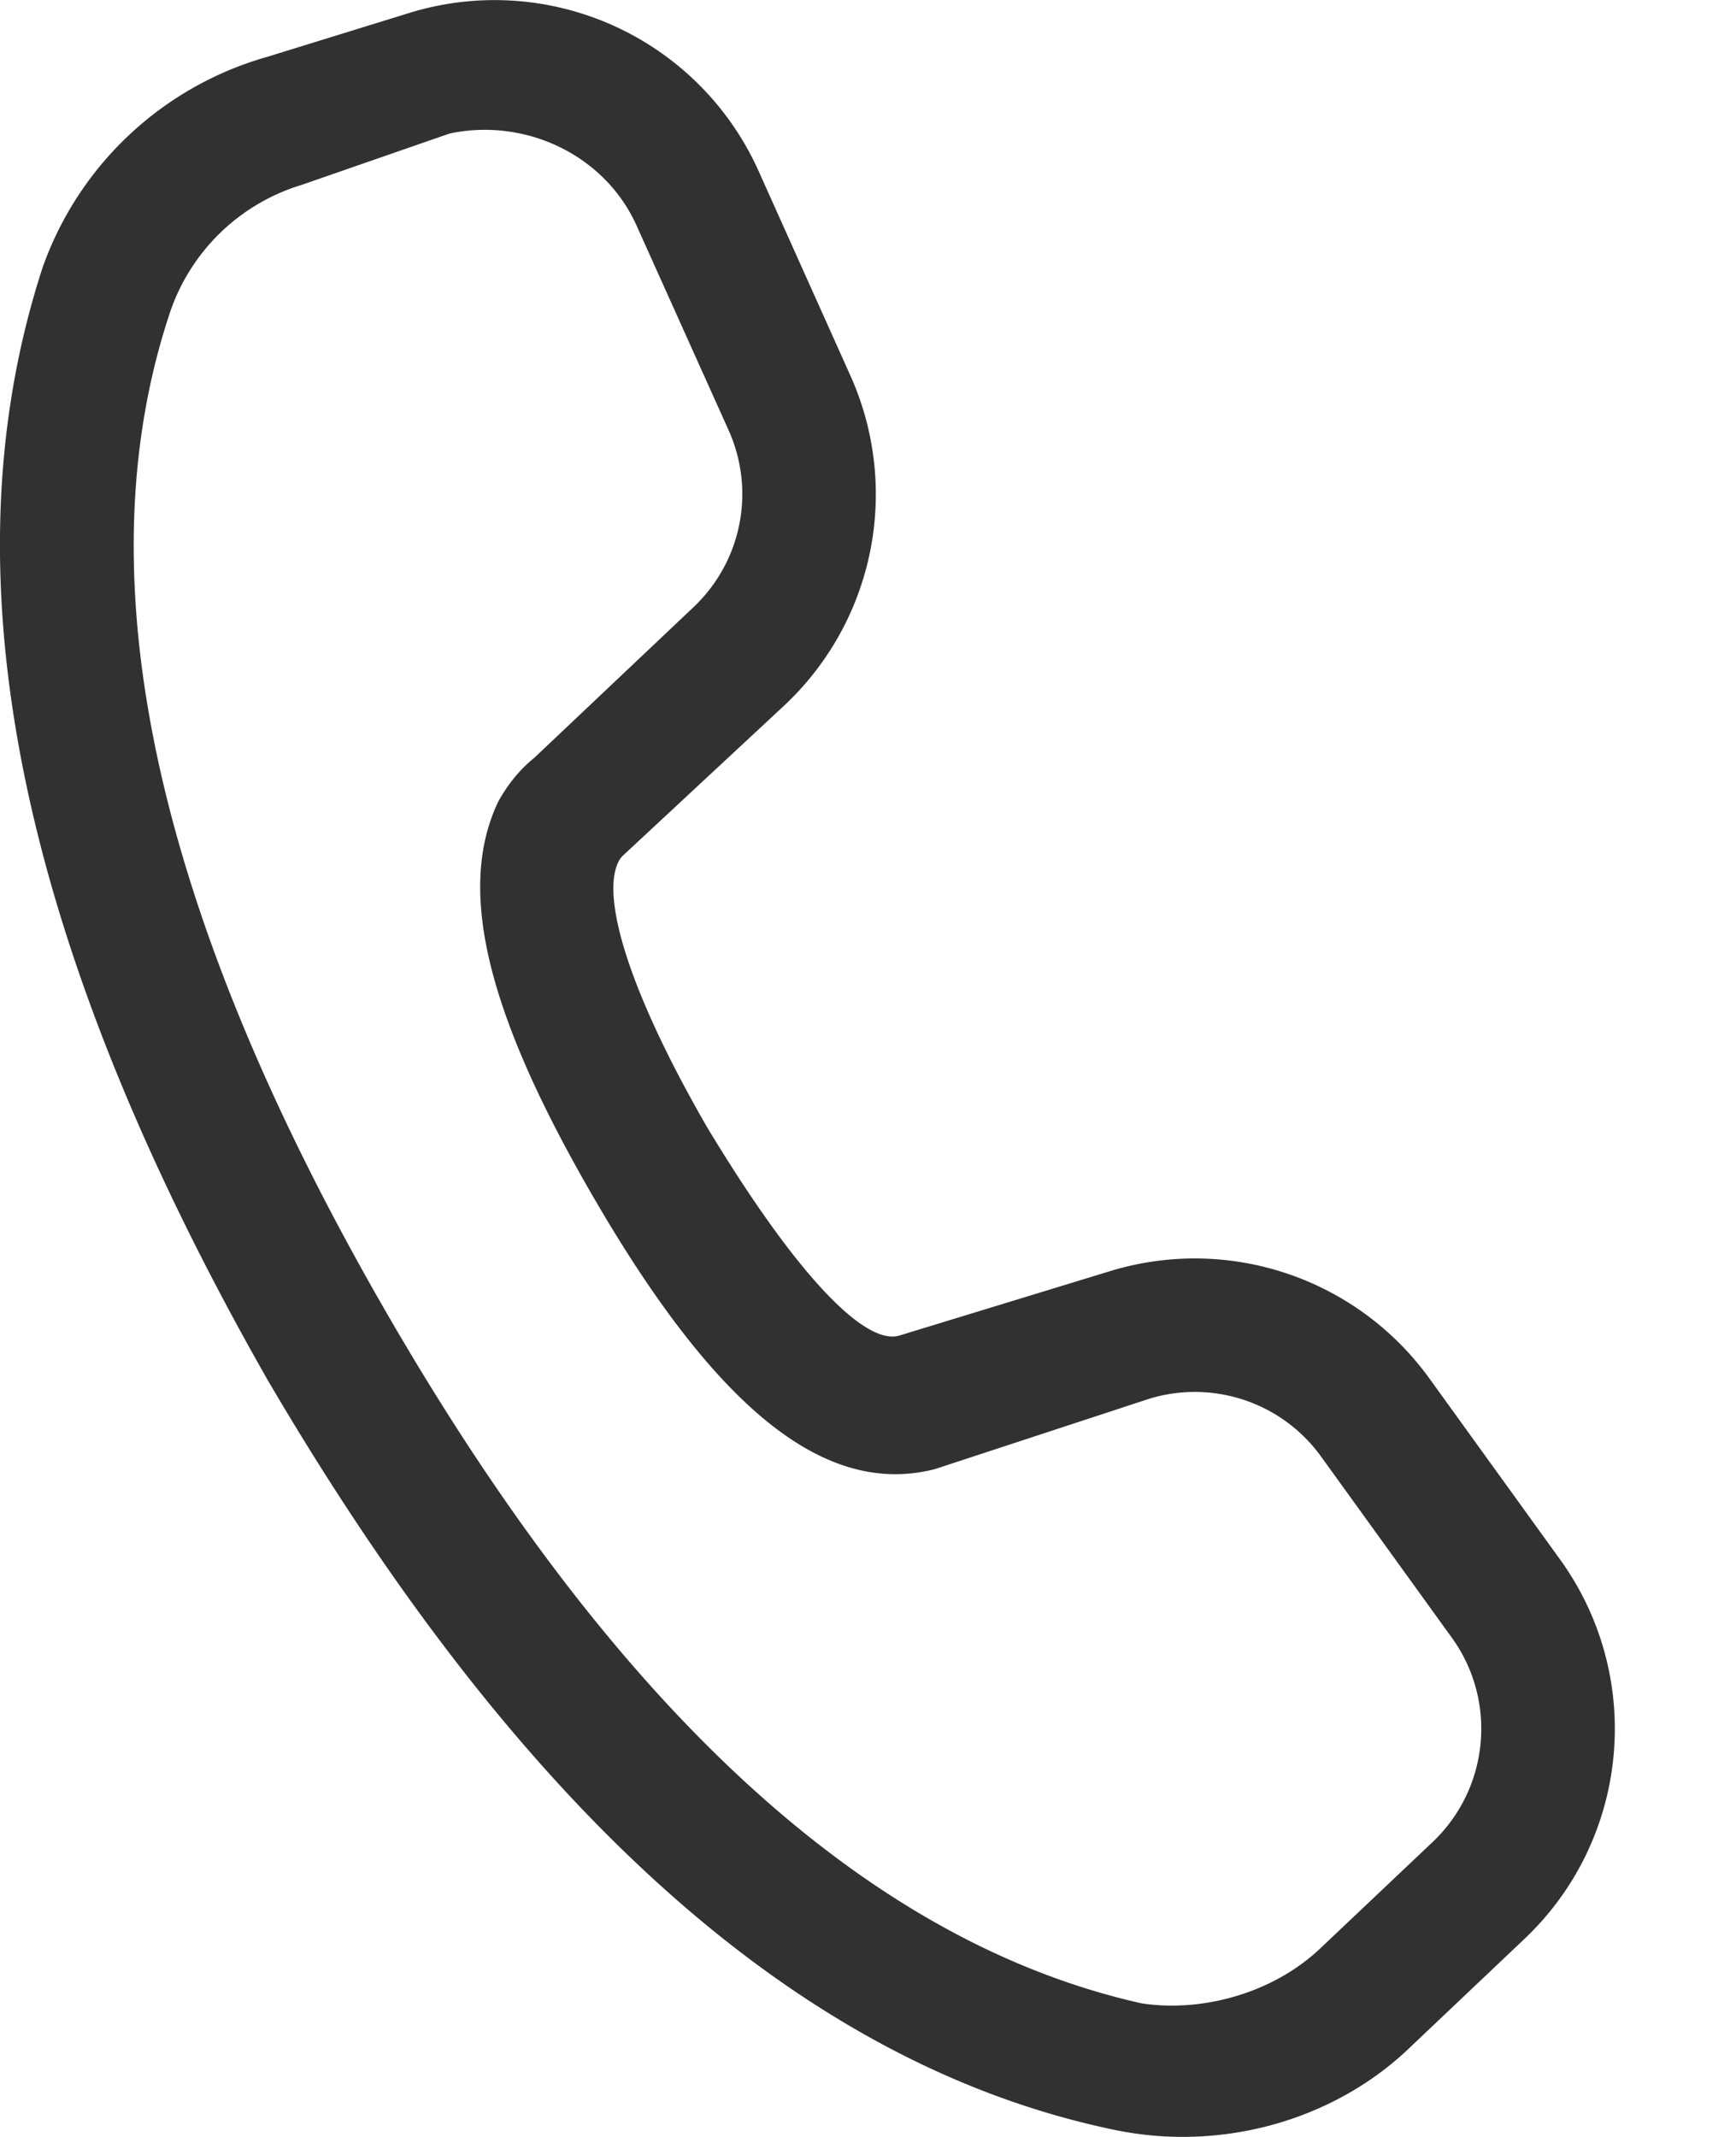 <svg xmlns="http://www.w3.org/2000/svg" width="13" height="16" viewBox="0 0 13 16"><g><g><g><path fill="#313131" d="M3.366 1c.561-.12 1.16.154 1.401.689l.689 1.532c.205.456.097.99-.269 1.331L4 5.675c-.12.097-.205.212-.268.325-.324.677-.061 1.625.697 2.938C5.324 10.488 6.147 11.218 7 11l1.606-.527c.478-.146.995.028 1.287.433l.979 1.356c.342.474.28 1.128-.144 1.53l-.842.797c-.356.337-.886.479-1.336.411-2.02-.452-3.913-2.152-5.658-5.175C1.145 6.799.62 4.309 1.27 2.348a1.5 1.5 0 0 1 .99-.964zM.32 2C-.434 4.31.15 7.075 2 10.325c1.9 3.246 4 5.135 6.346 5.622.801.167 1.654-.07 2.228-.632l.841-.797c.789-.747.903-1.961.268-2.841l-.979-1.356a2.167 2.167 0 0 0-2.39-.804L6.734 10c-.241.072-.734-.392-1.44-1.562-.599-1.039-.79-1.726-.664-1.983a.166.166 0 0 1 .036-.05L5.87 5.285a2.167 2.167 0 0 0 .498-2.473L5.68 1.279A2.167 2.167 0 0 0 3.078.093L2 .426A2.509 2.509 0 0 0 .32 2z"/></g></g></g></svg>